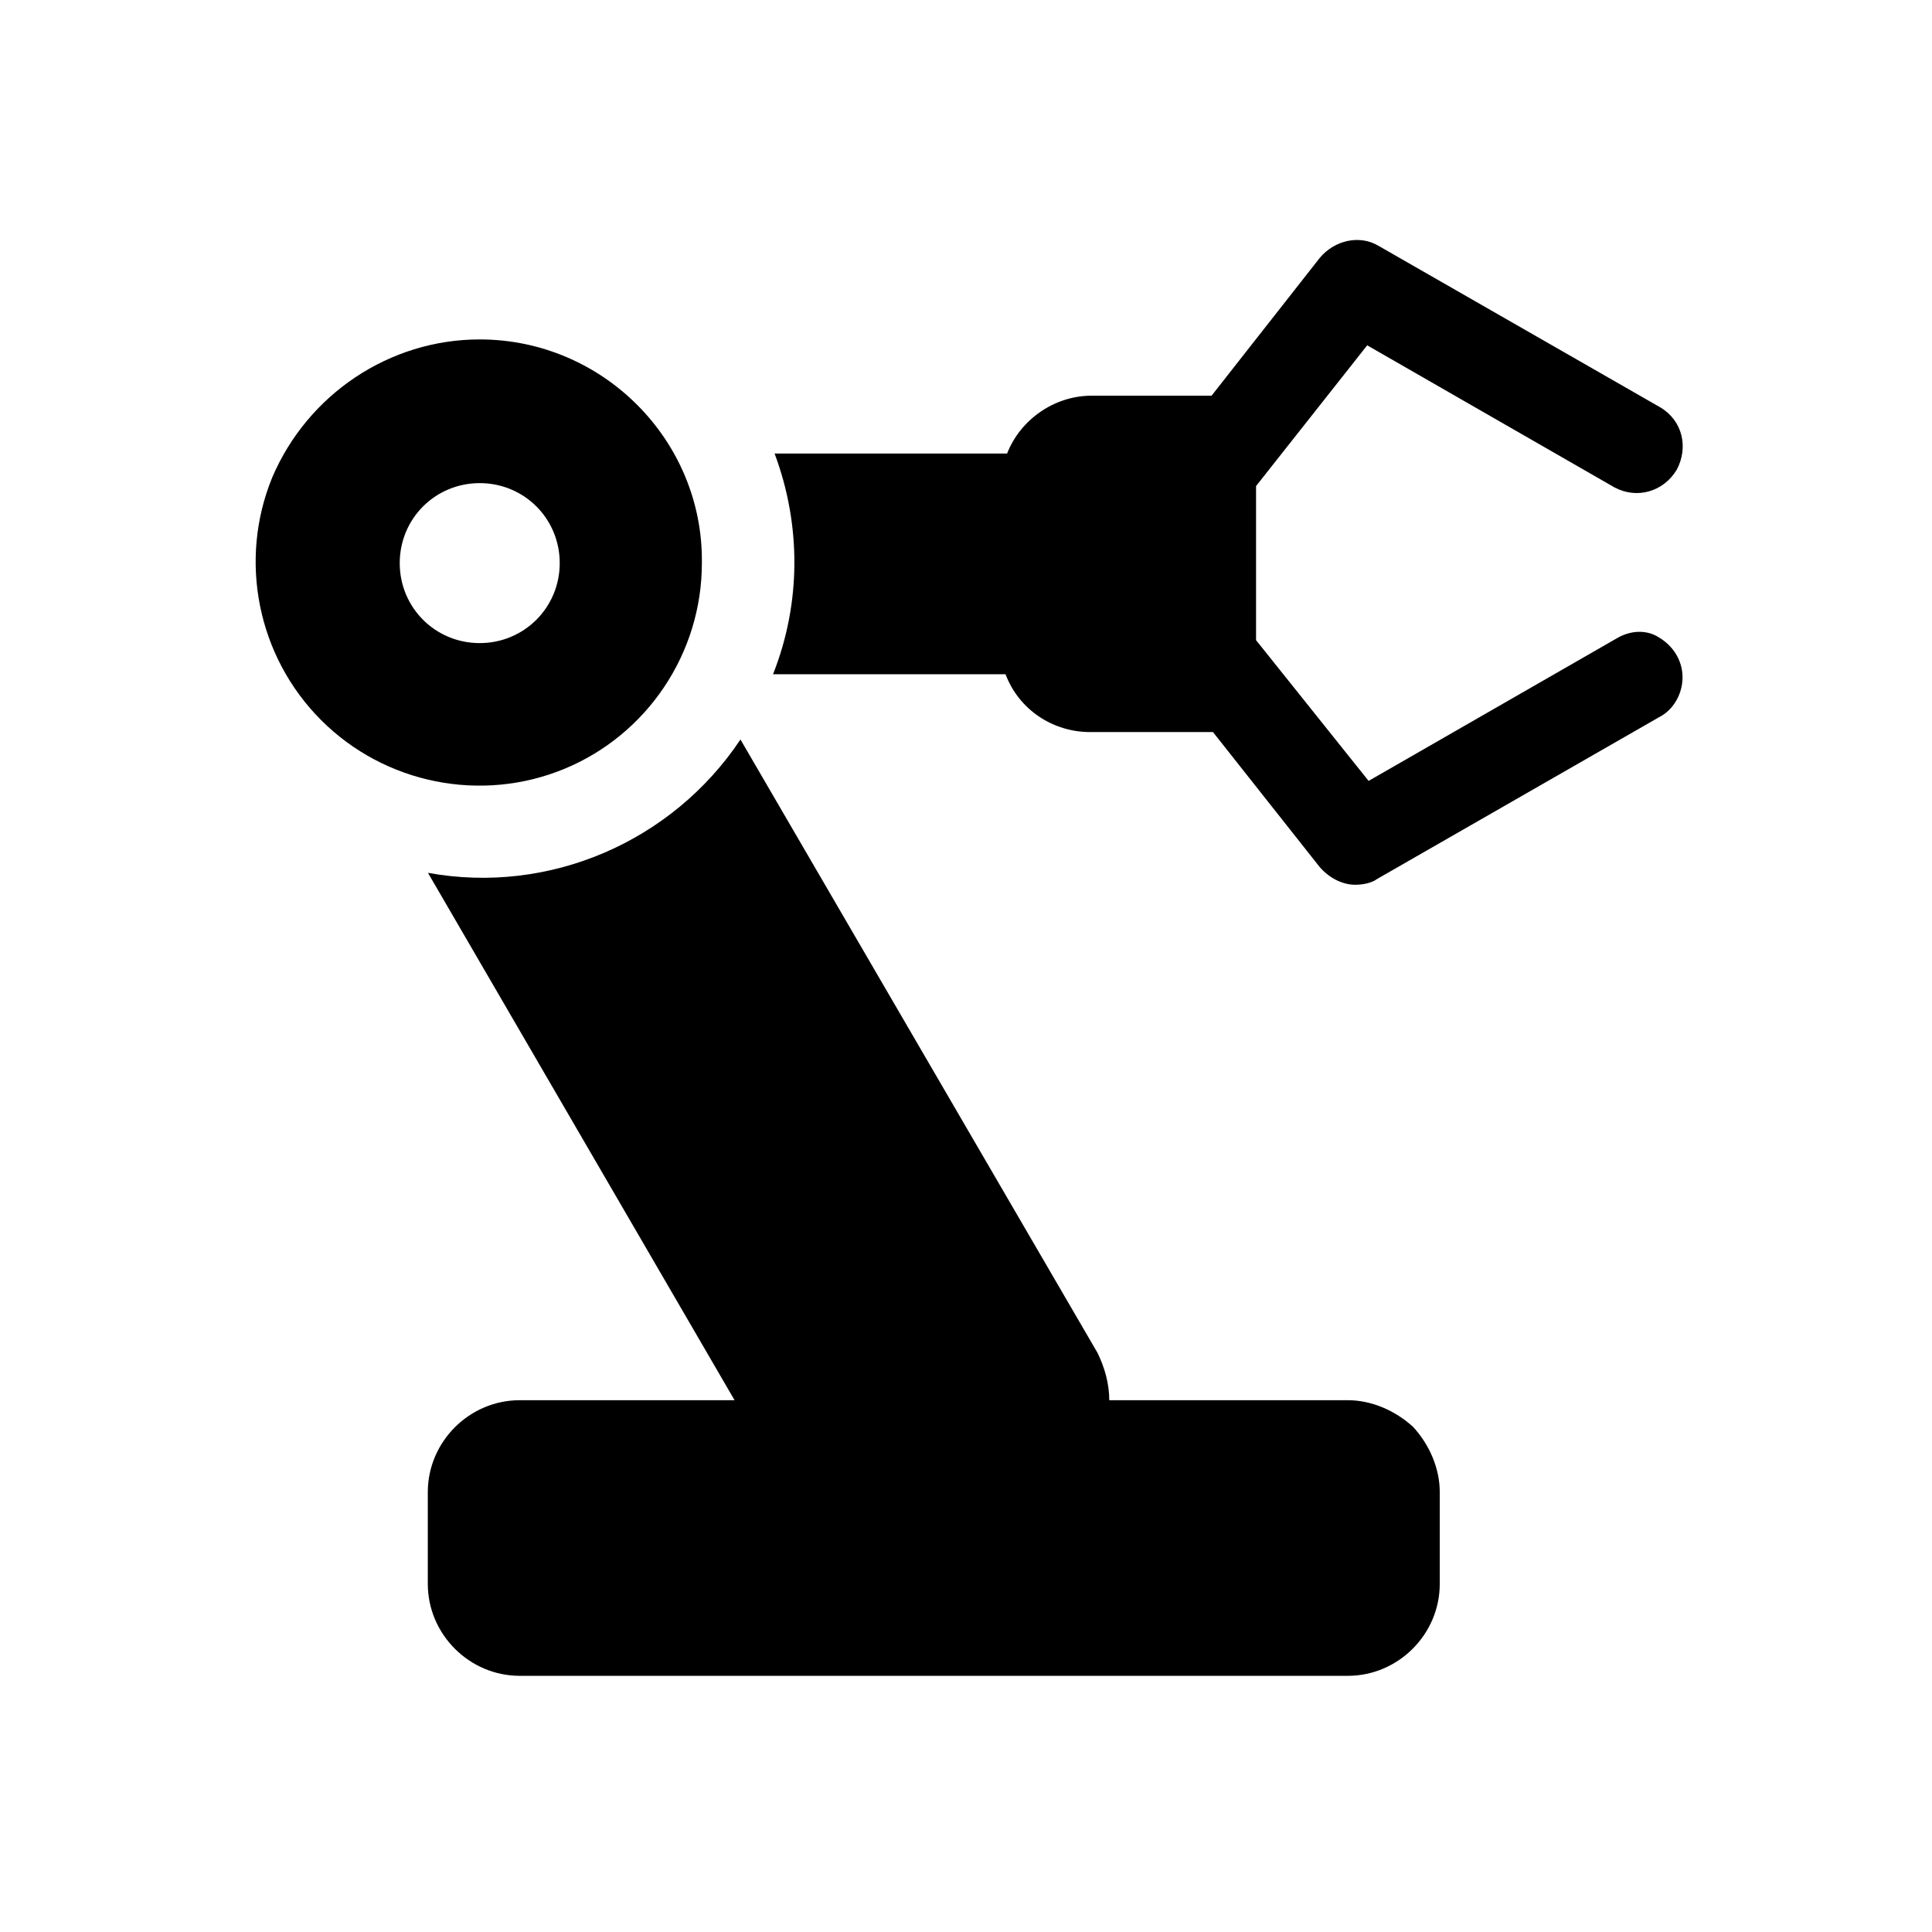 <svg width="121" height="121" viewBox="0 0 121 121" fill="none" xmlns="http://www.w3.org/2000/svg">
<g clip-path="url(#clip0_20772_17109)">
<path d="M101.21 40.005L85.715 48.908L78.666 40.093V30.442L85.627 21.627L101.122 30.53C102.511 31.268 104.181 30.811 105.016 29.414C105.754 28.025 105.385 26.355 103.996 25.52L86.365 15.413C85.161 14.675 83.579 15.044 82.656 16.151L75.88 24.782H68.365C66.045 24.782 63.909 26.267 63.074 28.403H48.511C50.181 32.859 50.181 37.772 48.414 42.228H62.977C63.812 44.452 65.948 45.849 68.269 45.849H75.968L82.647 54.296C83.201 54.946 84.036 55.412 84.871 55.412C85.337 55.412 85.891 55.315 86.26 55.043L103.891 44.927C104.822 44.461 105.376 43.441 105.376 42.422C105.376 41.402 104.822 40.471 103.891 39.917C103.152 39.442 102.133 39.442 101.21 40.005ZM30.045 40.277C27.259 40.277 25.035 38.053 25.035 35.267C25.035 32.481 27.259 30.258 30.045 30.258C32.831 30.258 35.055 32.481 35.055 35.267C35.055 38.053 32.822 40.277 30.045 40.277ZM30.045 21.258C24.385 21.258 19.278 24.694 17.055 29.889C14.919 35.083 16.123 41.112 20.113 45.102C24.104 49.093 30.133 50.297 35.327 48.161C40.521 46.025 43.958 40.928 43.958 35.267C44.055 27.568 37.744 21.258 30.045 21.258ZM84.414 87.694H69.473C69.473 86.675 69.191 85.655 68.734 84.724L46.375 46.315C42.103 52.714 34.404 56.053 26.802 54.665L46.006 87.694H32.55C29.395 87.694 26.793 90.296 26.793 93.451V99.199C26.793 102.354 29.395 104.956 32.55 104.956H84.414C87.569 104.956 90.171 102.354 90.171 99.199V93.442C90.171 91.957 89.52 90.472 88.501 89.364C87.385 88.345 85.899 87.694 84.414 87.694Z" fill="black"/>
</g>
<defs>
<clipPath id="clip0_20772_17109">
<rect width="90" height="90" fill="white" transform="translate(16 15)"/>
</clipPath>
</defs>
</svg>
